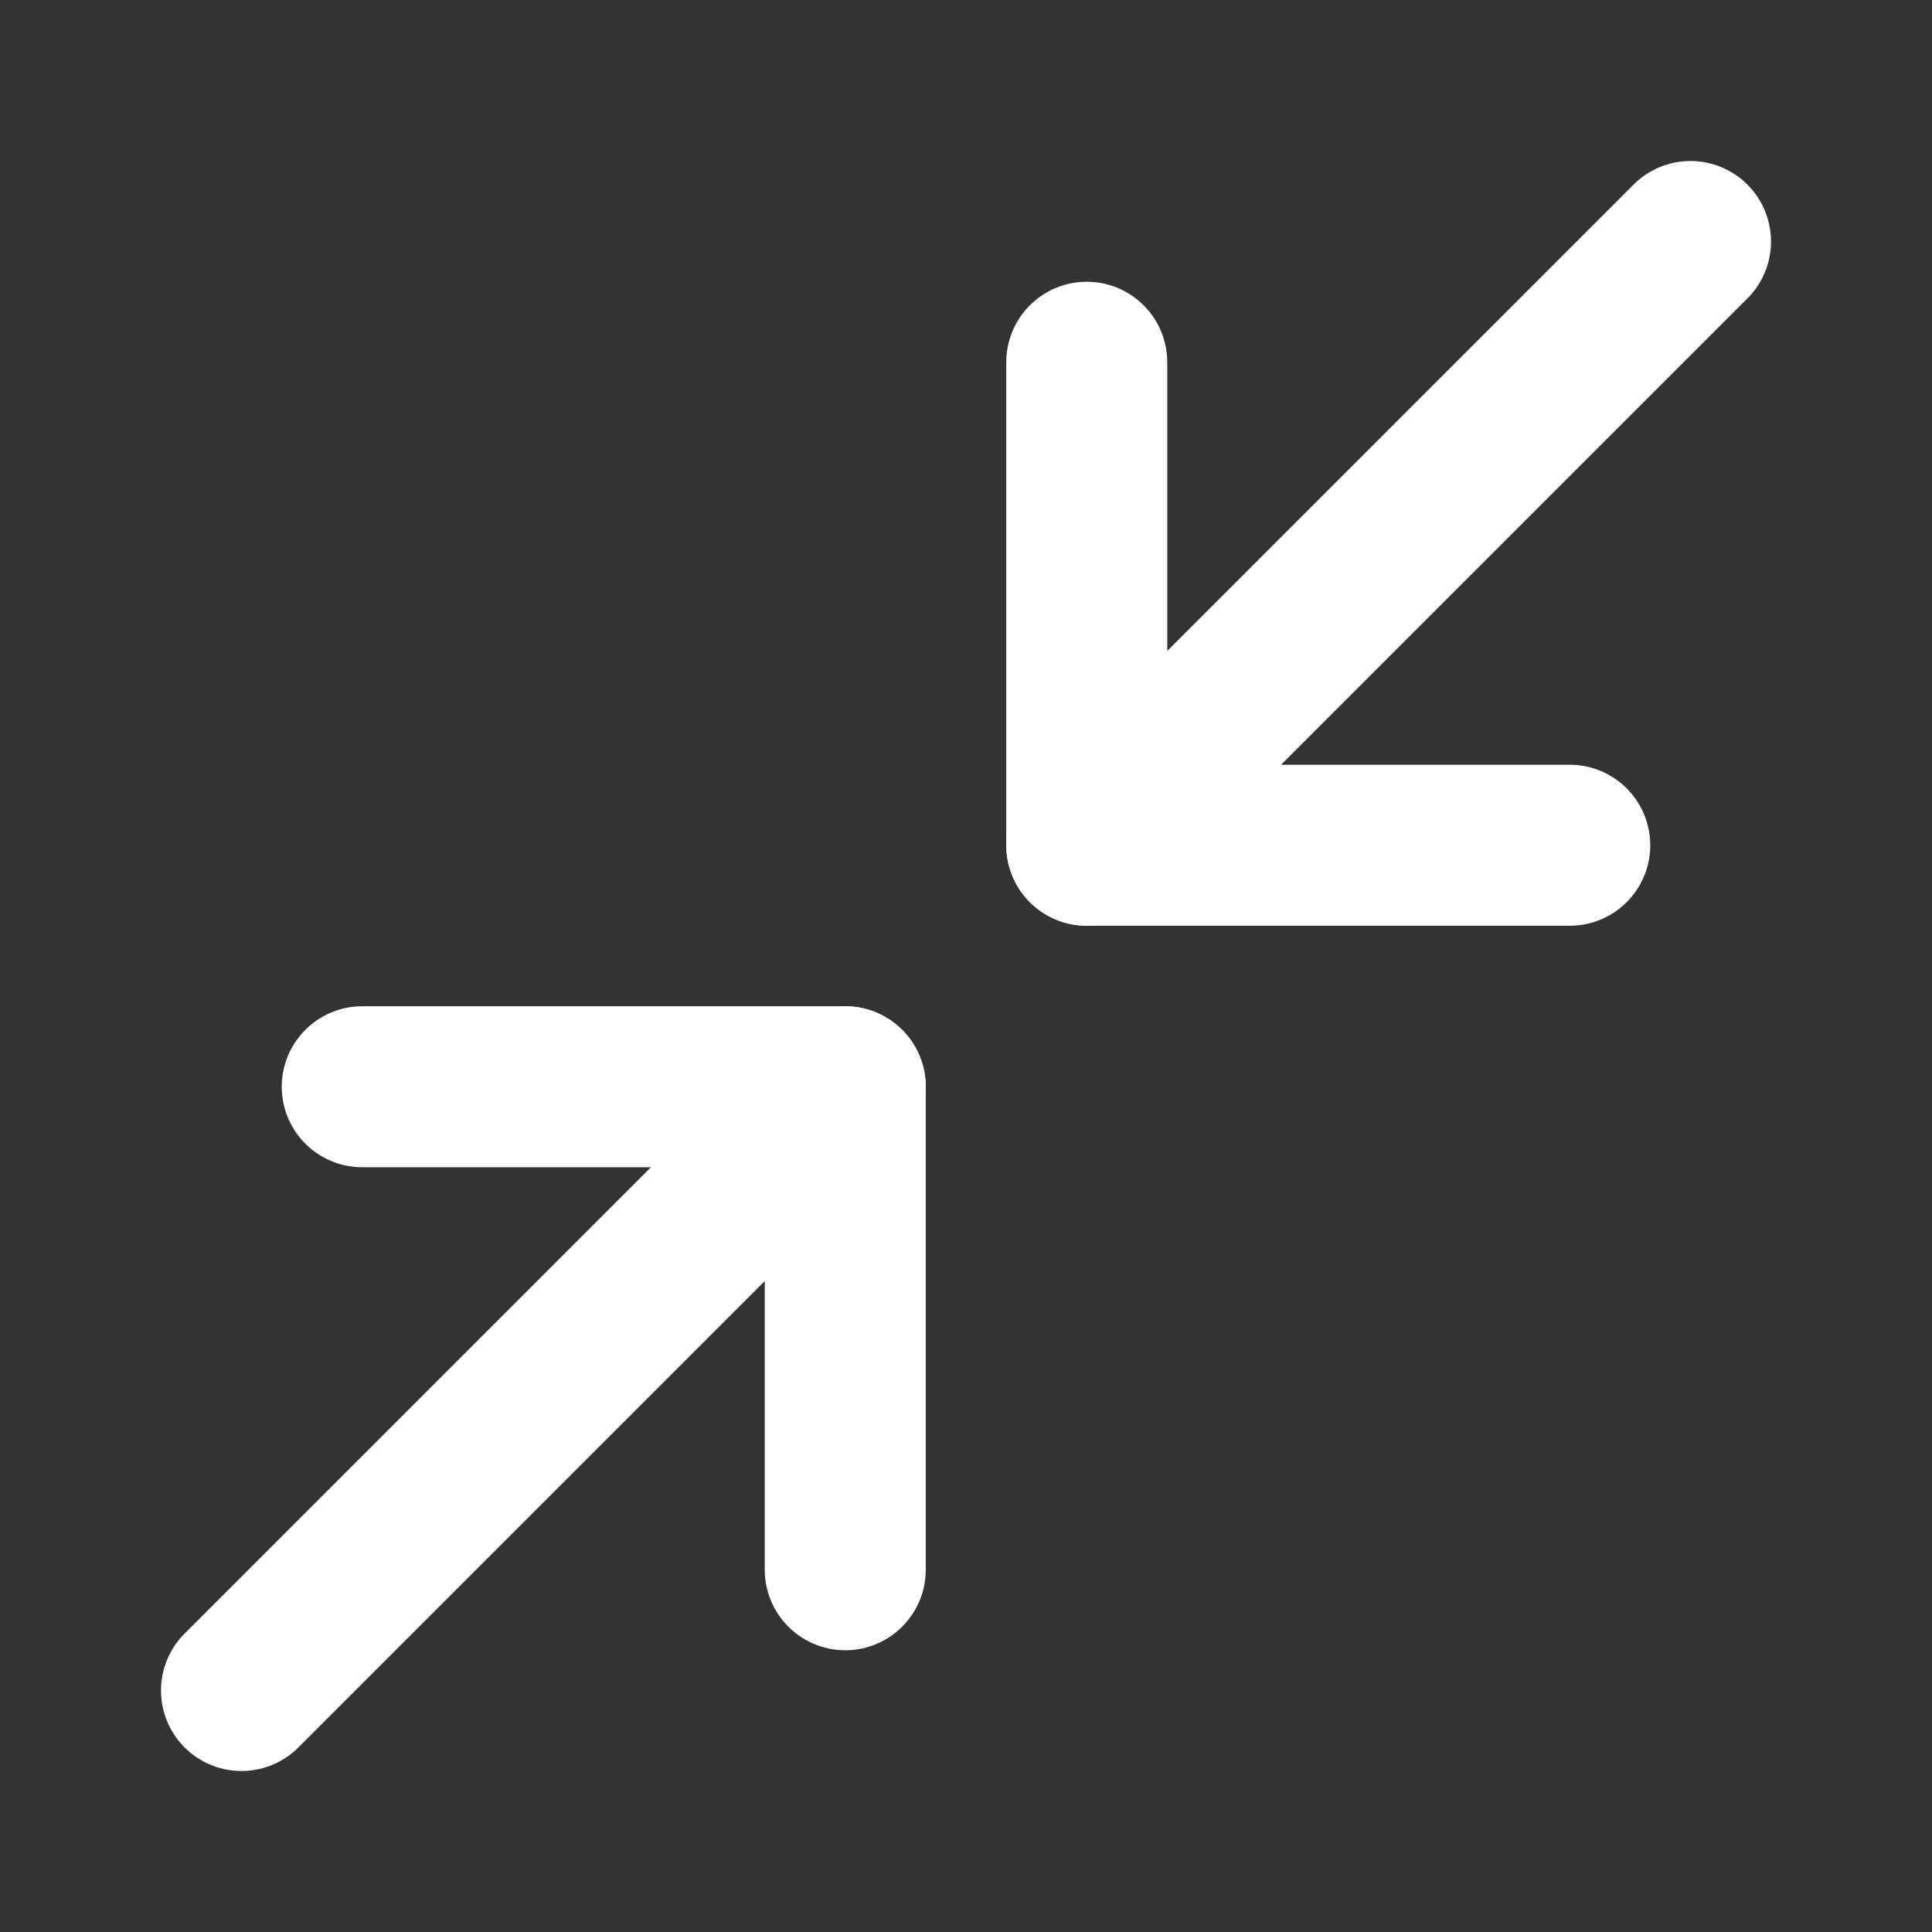 <?xml version="1.0" encoding="utf-8"?>
<svg width="24px" height="24px" viewBox="0 0 48 48" fill="none" xmlns="http://www.w3.org/2000/svg">
  <rect x="0" y="0" width="48" height="48" fill="#333333" stroke="none"/>
  <path style="stroke:#ffffff" d="M27 9V21H39" stroke="#000000" stroke-width="4" stroke-linecap="round" stroke-linejoin="round"/>
  <path style="stroke:#ffffff" d="M21 39V27H9" stroke="#000000" stroke-width="4" stroke-linecap="round" stroke-linejoin="round"/>
  <path style="stroke:#ffffff" d="M27 21L42 6" stroke="#000000" stroke-width="4" stroke-linecap="round" stroke-linejoin="round"/>
  <path style="stroke:#ffffff" d="M21 27L6 42" stroke="#000000" stroke-width="4" stroke-linecap="round" stroke-linejoin="round"/>
</svg>